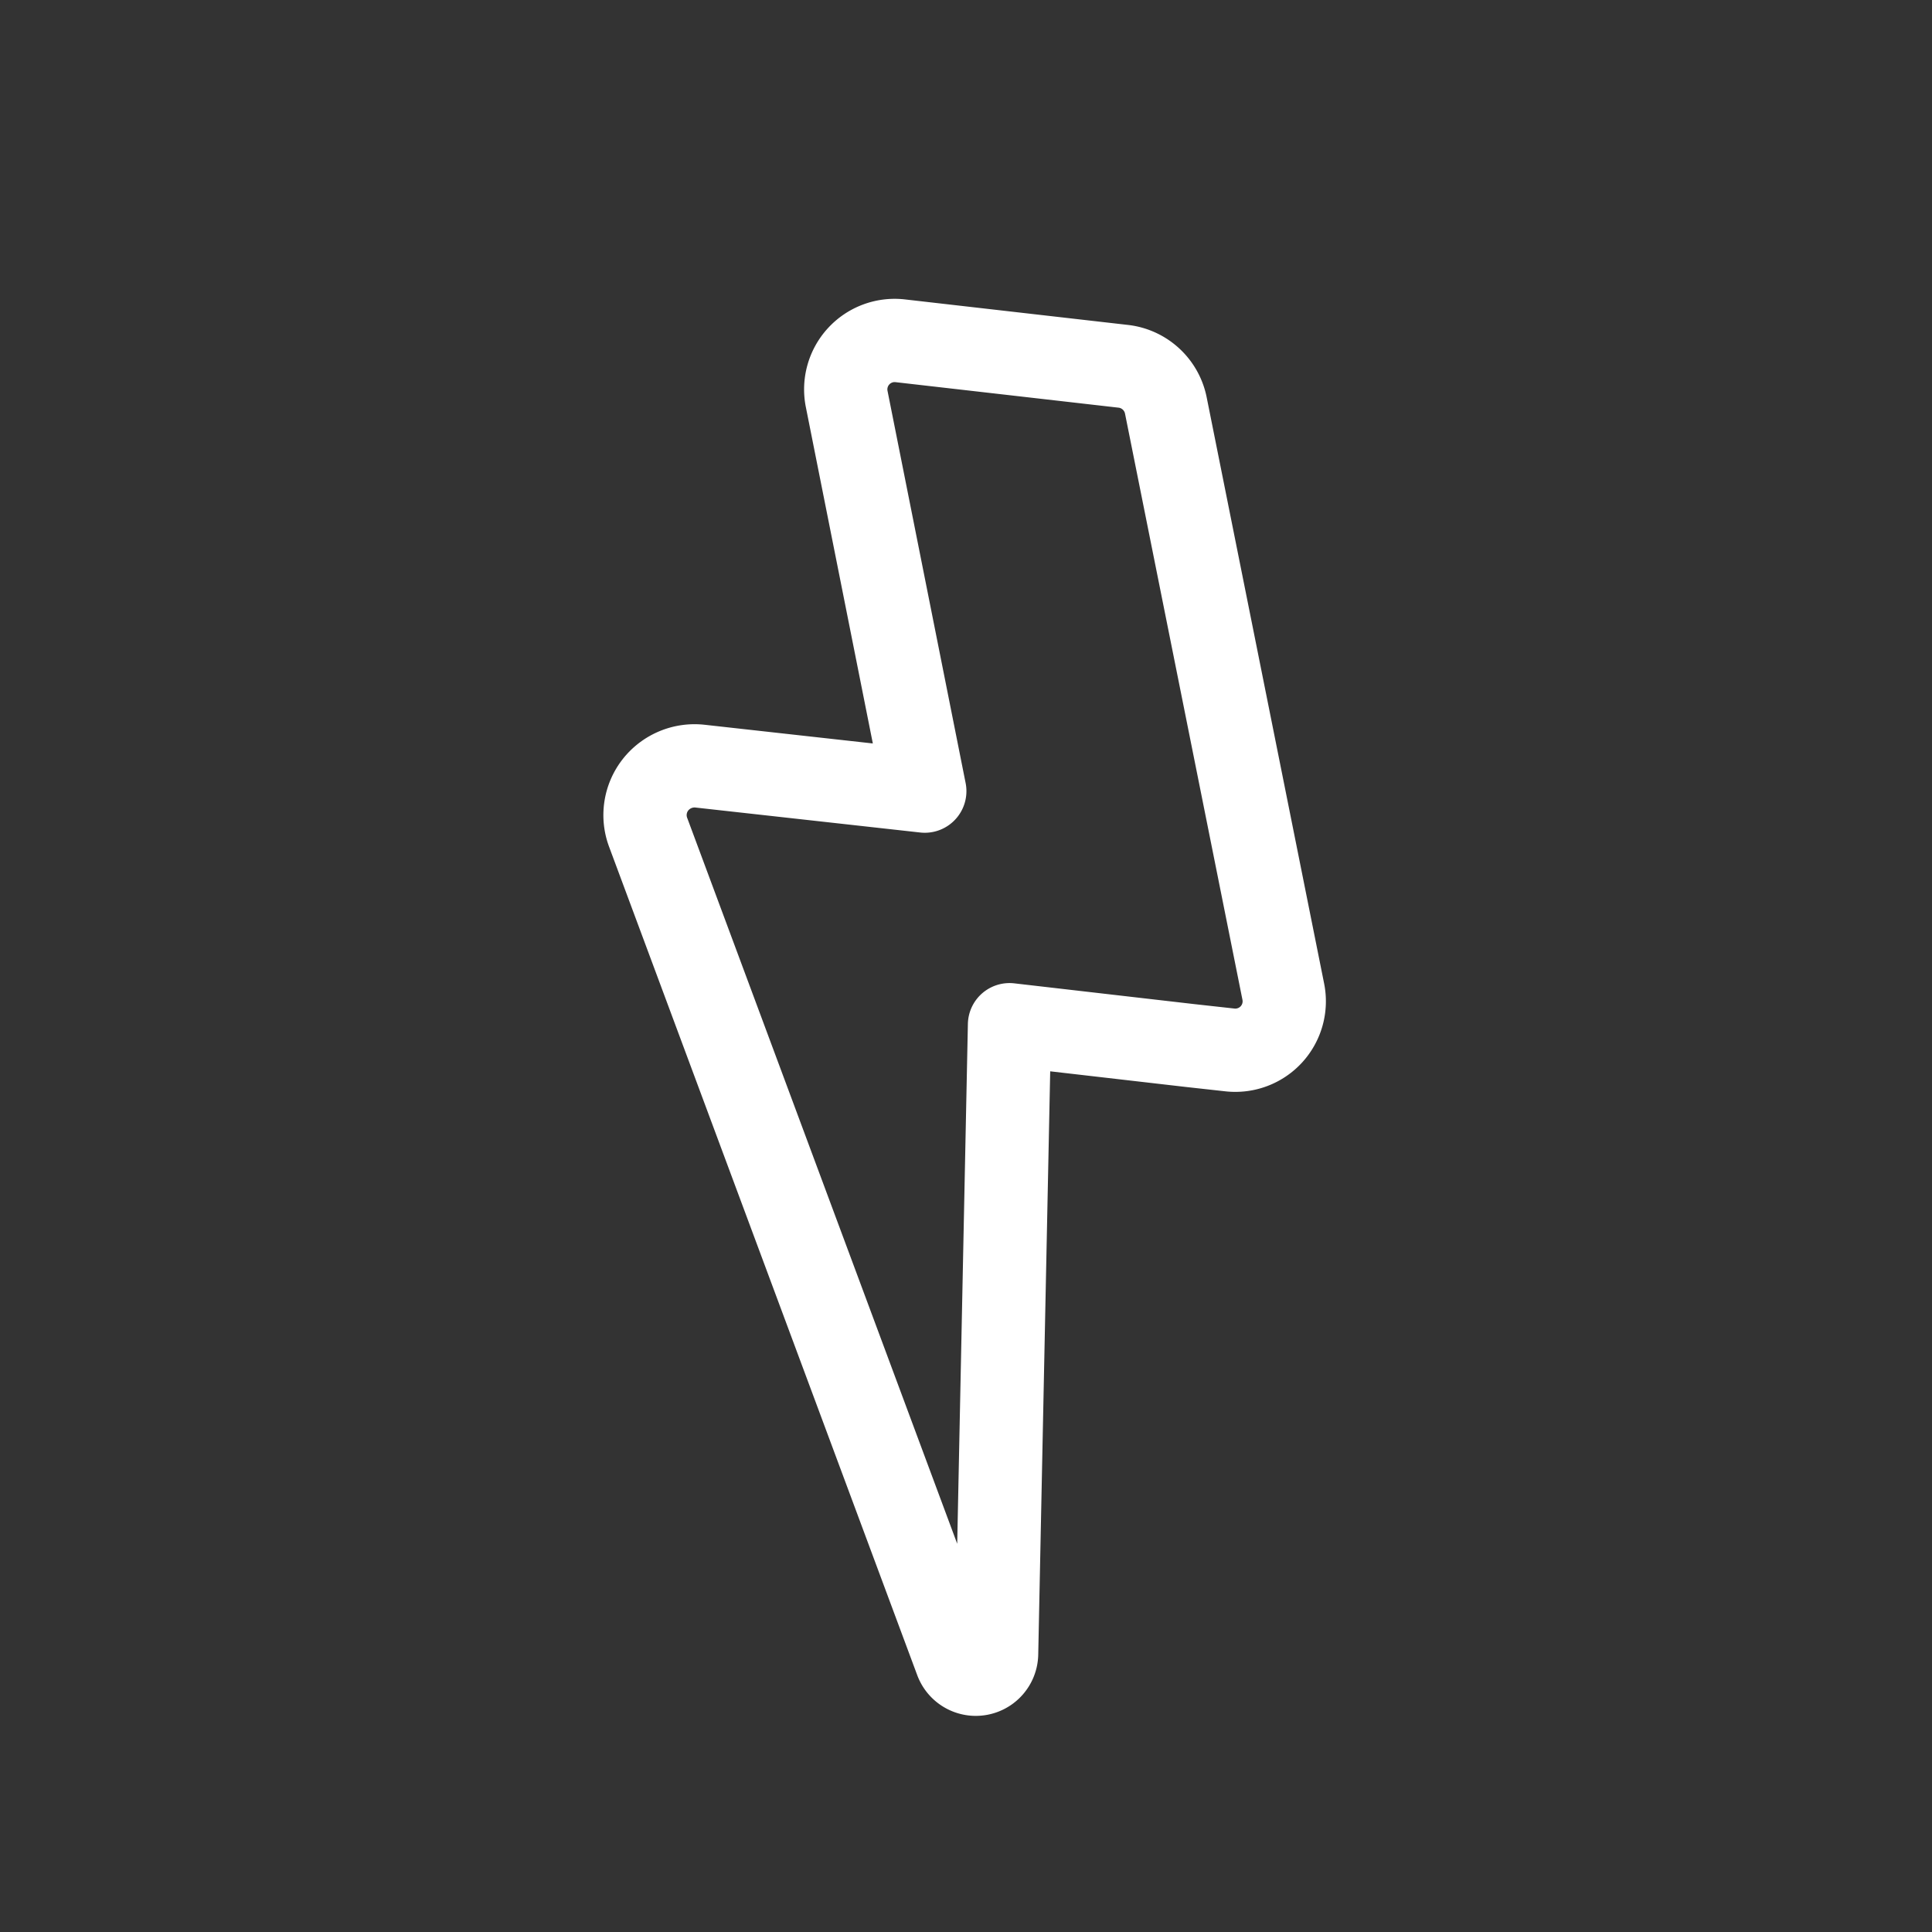 <svg id="Capa_1" data-name="Capa 1" xmlns="http://www.w3.org/2000/svg" viewBox="0 0 92.8 92.8"><rect x="0" y="0" width="92.8" height="92.8" fill="#333333" stroke="none"/><defs><style>.cls-1{fill:none;stroke:#fff;stroke-linecap:round;stroke-linejoin:round;stroke-width:4px;}</style></defs><title>ico-energia-blancop</title><path class="cls-1" d="M31.14,40,45.93,79.76a1,1,0,0,0,1.94-.33l.62-30.21,8.67,1,1.9.21a2.35,2.35,0,0,0,2.58-2.8L56,19.48a2.36,2.36,0,0,0-2-1.88L43.25,16.37a2.35,2.35,0,0,0-2.58,2.8L44.42,38,33.62,36.8a2.39,2.39,0,0,0-2.13.89A2.36,2.36,0,0,0,31.14,40Z"/></svg>